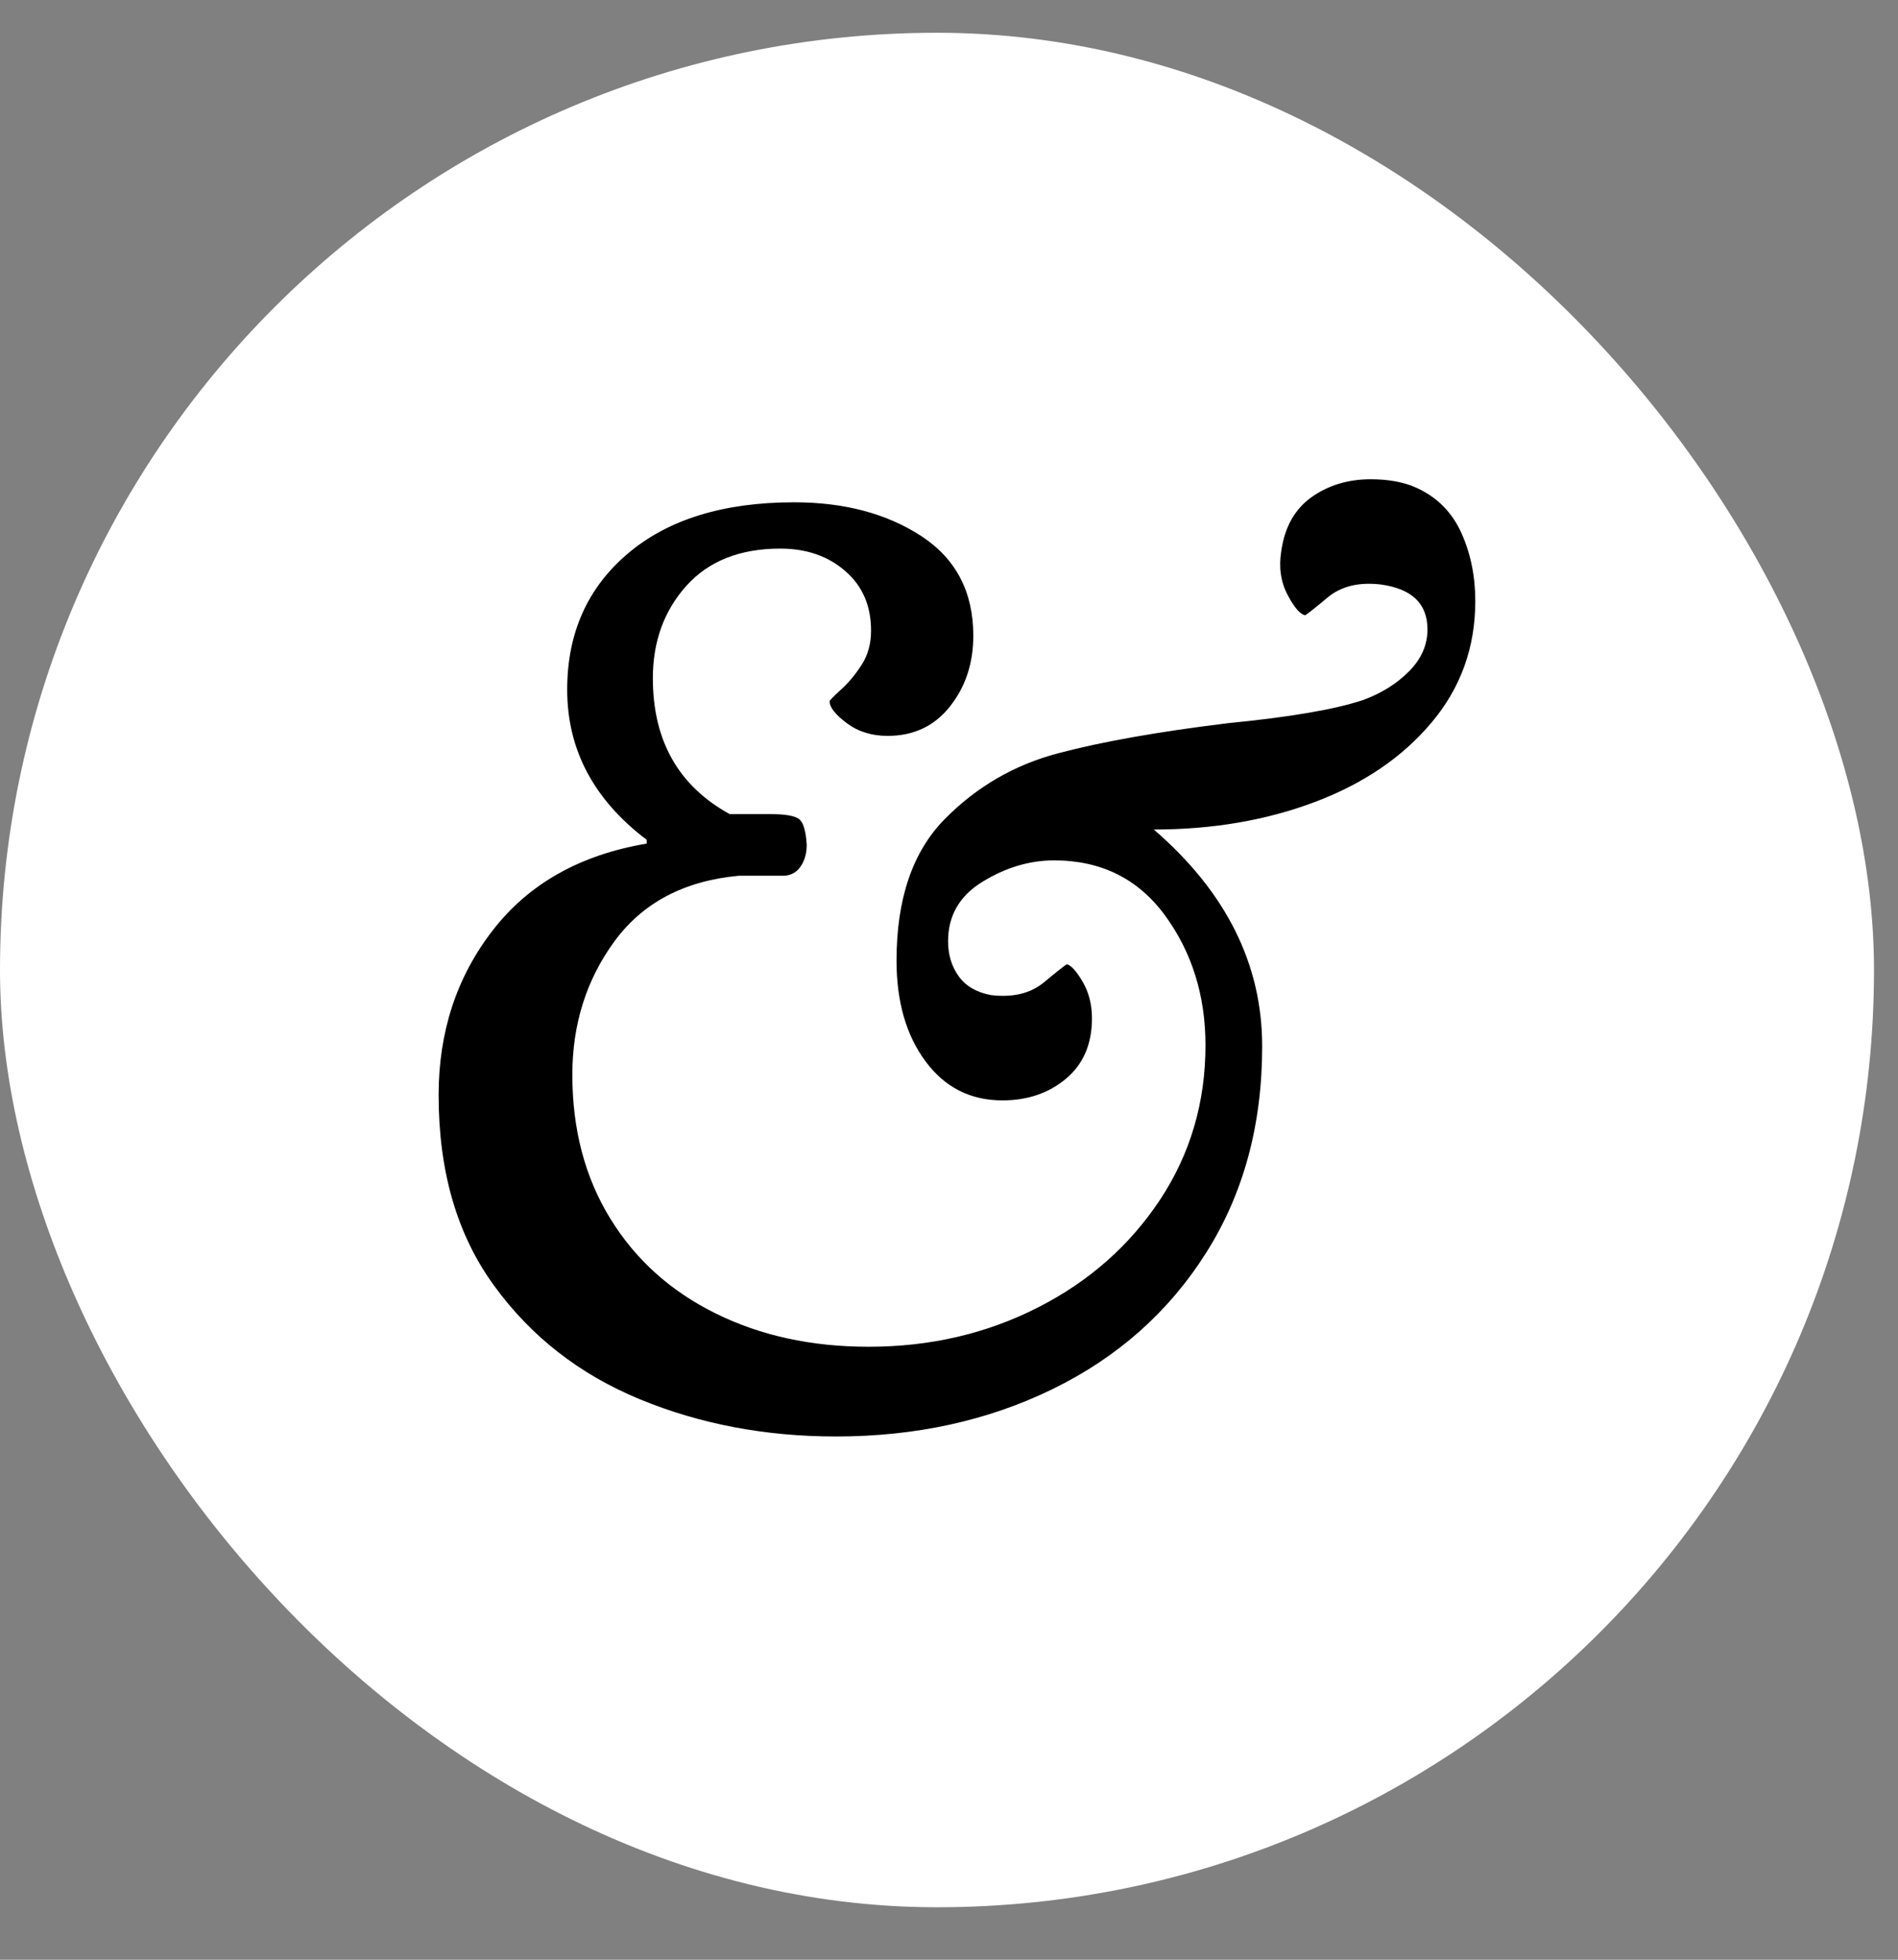 <svg width="31" height="32" viewBox="0 0 31 32" fill="none" xmlns="http://www.w3.org/2000/svg">
<rect x="0" y="0" width="31" height="32" fill="#808080" stroke="none"/>
<rect y="0.535" width="30.608" height="30.608" rx="15.304" fill="white"/>
<path d="M24.096 9.815C24.096 9.41 24.02 9.04 23.87 8.705C23.718 8.369 23.479 8.125 23.15 7.972C22.945 7.875 22.69 7.826 22.388 7.826C22.018 7.826 21.696 7.923 21.421 8.118C21.146 8.315 20.983 8.607 20.927 8.998C20.884 9.264 20.919 9.502 21.029 9.711C21.138 9.92 21.237 10.033 21.318 10.046C21.345 10.033 21.47 9.935 21.688 9.753C21.909 9.571 22.197 9.502 22.553 9.544C23.062 9.614 23.315 9.858 23.315 10.278C23.315 10.53 23.216 10.756 23.017 10.959C22.817 11.161 22.567 11.319 22.265 11.43C21.799 11.586 21.062 11.71 20.062 11.808C18.921 11.947 17.994 12.111 17.28 12.301C16.566 12.489 15.947 12.849 15.425 13.38C14.904 13.912 14.643 14.68 14.643 15.685C14.643 16.356 14.8 16.904 15.117 17.331C15.432 17.756 15.85 17.968 16.373 17.968C16.783 17.968 17.132 17.849 17.413 17.612C17.695 17.375 17.835 17.046 17.835 16.628C17.835 16.403 17.784 16.204 17.682 16.029C17.579 15.855 17.493 15.76 17.424 15.746C17.395 15.76 17.272 15.857 17.053 16.039C16.832 16.222 16.544 16.291 16.187 16.249C15.953 16.205 15.778 16.105 15.661 15.945C15.544 15.784 15.485 15.592 15.485 15.369C15.485 14.949 15.674 14.625 16.052 14.395C16.429 14.165 16.817 14.049 17.216 14.049C17.985 14.049 18.589 14.349 19.029 14.949C19.468 15.55 19.689 16.257 19.689 17.067C19.689 18.003 19.441 18.844 18.946 19.592C18.45 20.339 17.786 20.927 16.947 21.352C16.11 21.778 15.19 21.991 14.188 21.991C13.253 21.991 12.419 21.809 11.685 21.445C10.95 21.082 10.377 20.565 9.966 19.895C9.554 19.225 9.348 18.442 9.348 17.549C9.348 16.724 9.577 15.997 10.037 15.369C10.498 14.741 11.174 14.383 12.066 14.3H12.786C12.908 14.3 13.006 14.25 13.073 14.153C13.141 14.057 13.176 13.936 13.176 13.797C13.163 13.56 13.117 13.418 13.043 13.368C12.966 13.319 12.818 13.294 12.6 13.294H11.919C11.082 12.834 10.663 12.095 10.663 11.074C10.663 10.473 10.847 9.972 11.21 9.566C11.575 9.161 12.085 8.958 12.745 8.958C13.171 8.958 13.525 9.08 13.806 9.325C14.088 9.568 14.227 9.893 14.227 10.298C14.227 10.507 14.177 10.694 14.075 10.853C13.972 11.013 13.859 11.15 13.735 11.261C13.611 11.375 13.55 11.437 13.55 11.45C13.55 11.548 13.642 11.667 13.827 11.806C14.013 11.946 14.236 12.016 14.498 12.016C14.922 12.016 15.262 11.857 15.517 11.534C15.77 11.213 15.897 10.829 15.897 10.382C15.897 9.669 15.616 9.127 15.053 8.757C14.489 8.388 13.796 8.202 12.971 8.202C11.818 8.202 10.912 8.481 10.253 9.04C9.594 9.6 9.264 10.339 9.264 11.261C9.264 12.24 9.695 13.056 10.562 13.713V13.775C9.477 13.958 8.638 14.429 8.049 15.19C7.458 15.952 7.164 16.849 7.164 17.882C7.164 19.126 7.464 20.163 8.07 20.993C8.673 21.824 9.468 22.443 10.45 22.848C11.431 23.253 12.5 23.456 13.654 23.456C14.957 23.456 16.139 23.197 17.196 22.68C18.253 22.164 19.089 21.422 19.698 20.459C20.309 19.495 20.615 18.372 20.615 17.085C20.615 15.744 20.026 14.564 18.845 13.545C19.805 13.545 20.683 13.395 21.48 13.094C22.276 12.793 22.912 12.36 23.385 11.794C23.859 11.23 24.096 10.569 24.096 9.815Z" fill="black"/>
</svg>
